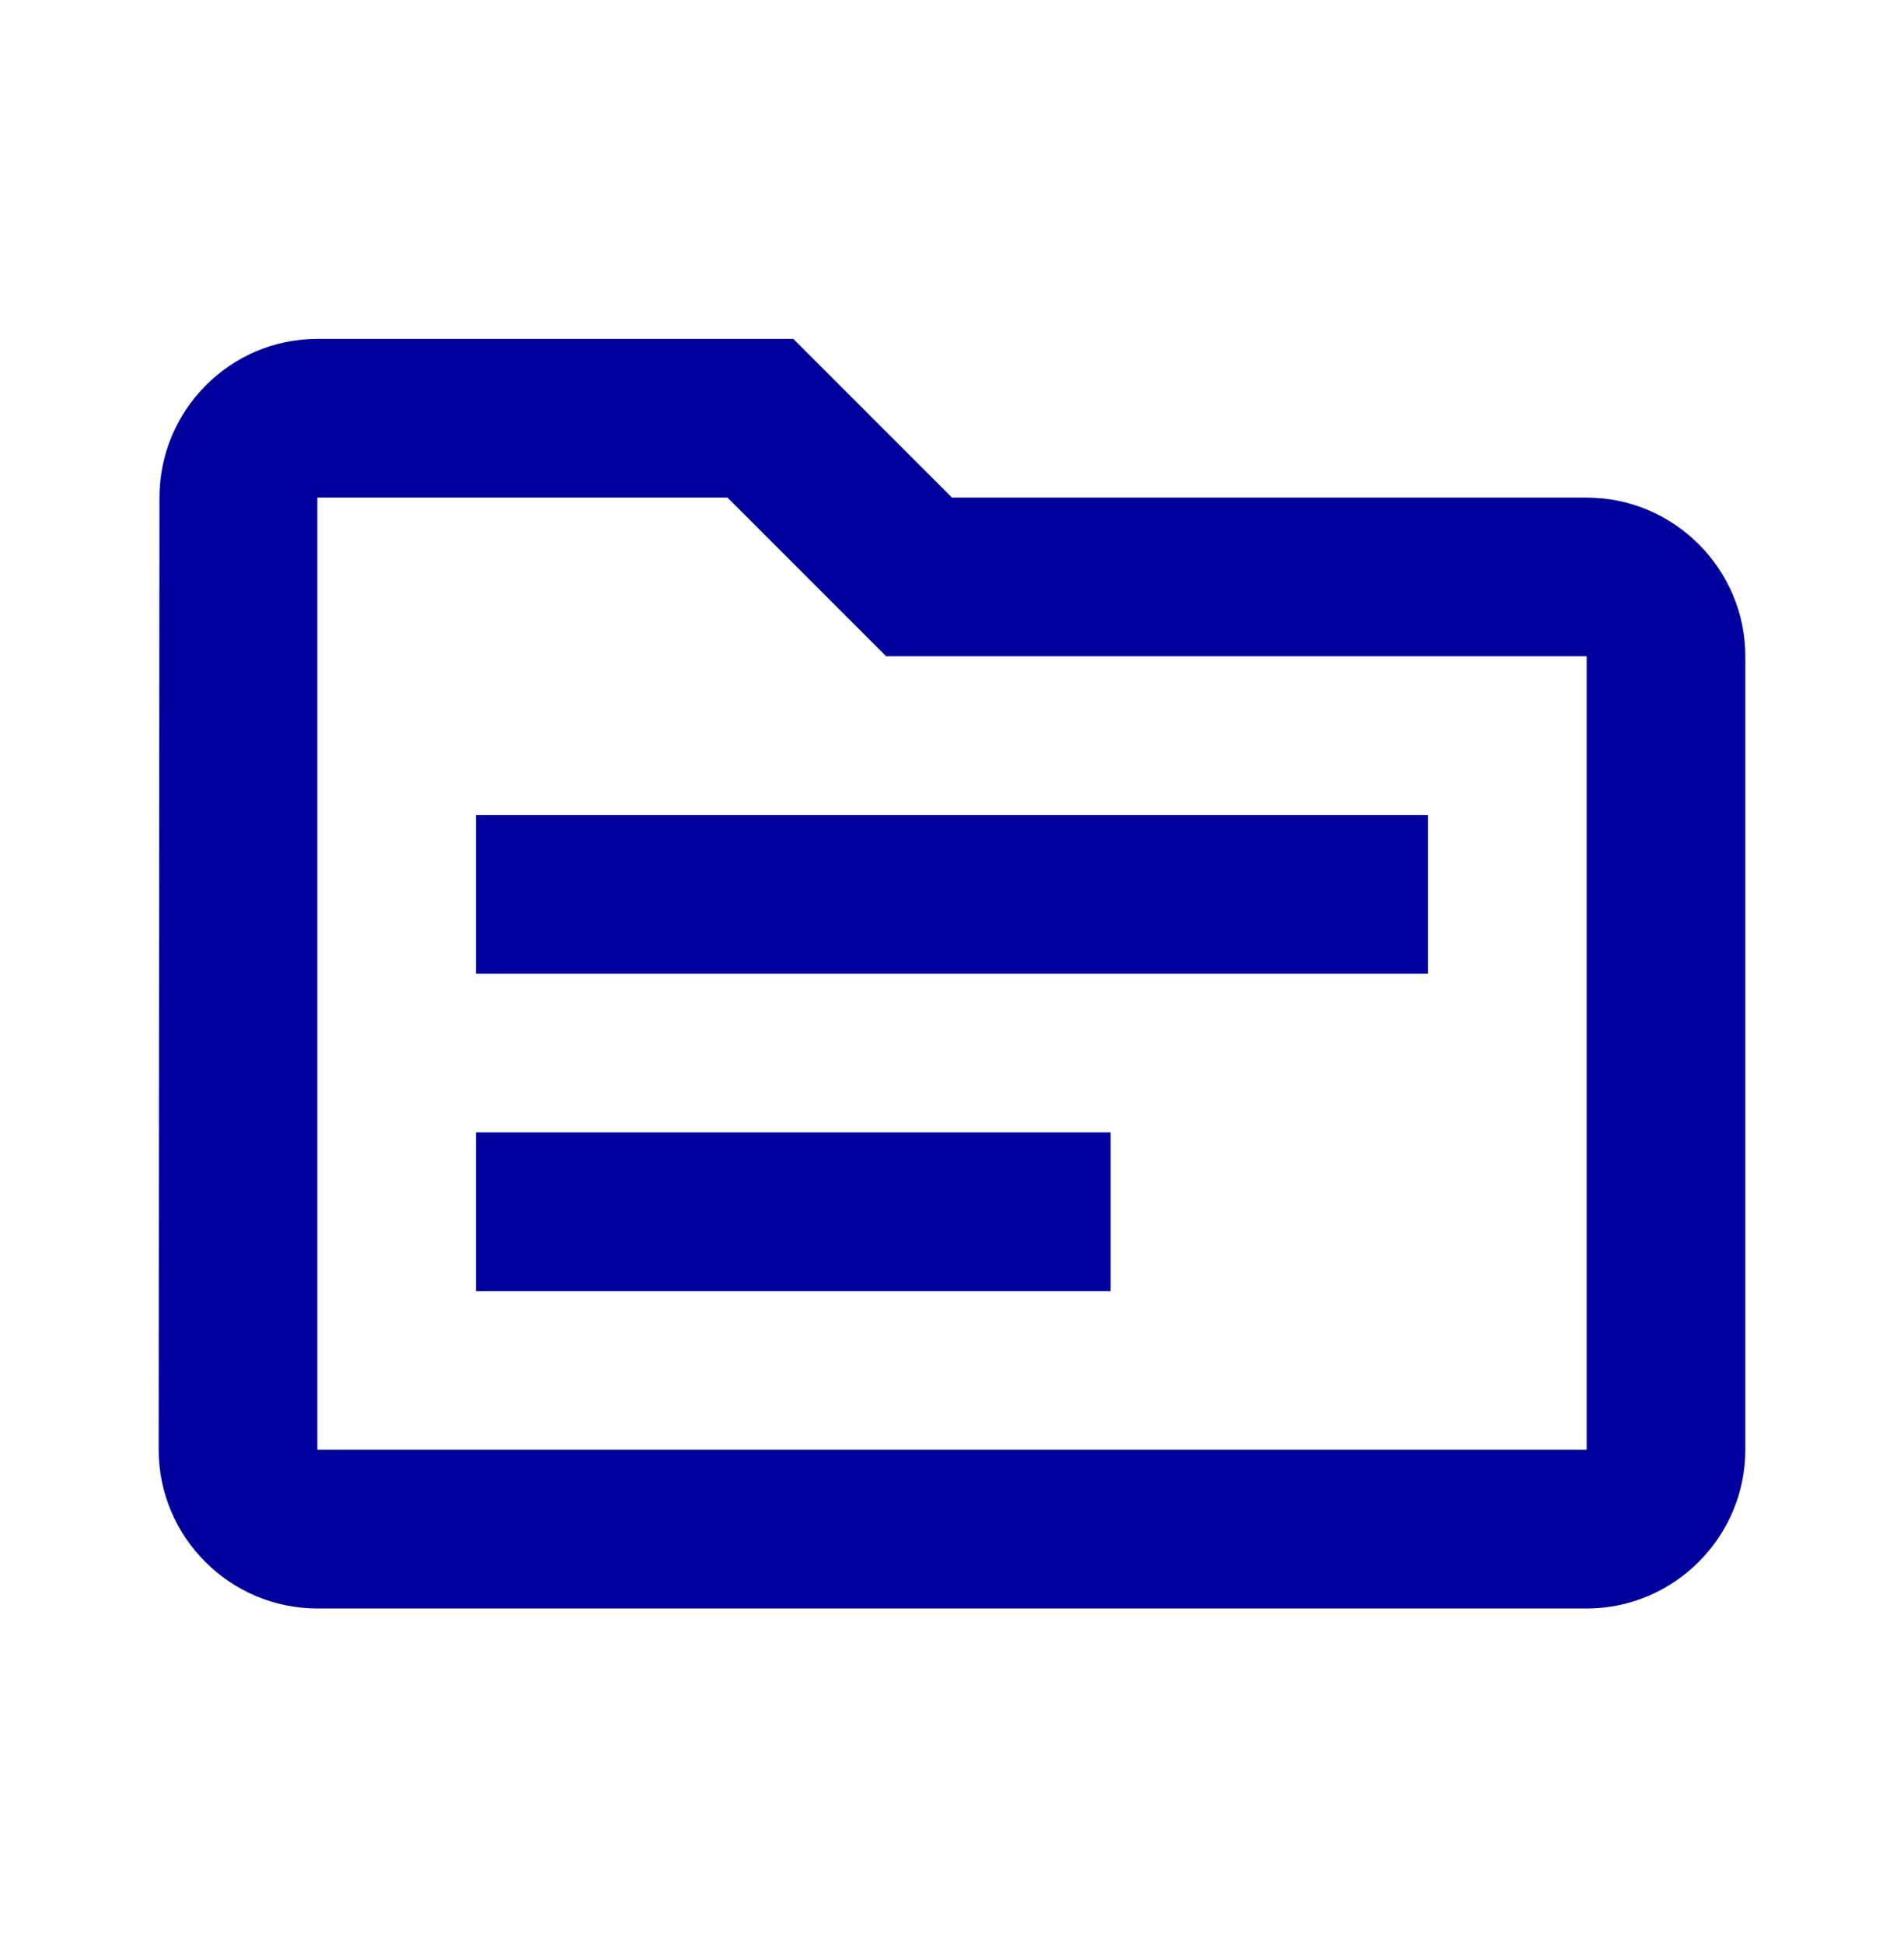 <svg width="48" height="49" viewBox="0 0 48 49" fill="none" xmlns="http://www.w3.org/2000/svg">
<path d="M40 12.542H24L20 8.542H8C5.8 8.542 4.02 10.342 4.02 12.542L4 36.542C4 38.742 5.8 40.542 8 40.542H40C42.2 40.542 44 38.742 44 36.542V16.542C44 14.342 42.2 12.542 40 12.542ZM40 36.542H8V12.542H18.34L22.34 16.542H40V36.542ZM36 24.542H12V20.542H36V24.542ZM28 32.542H12V28.542H28V32.542Z" fill="#00009D"/>
</svg>
